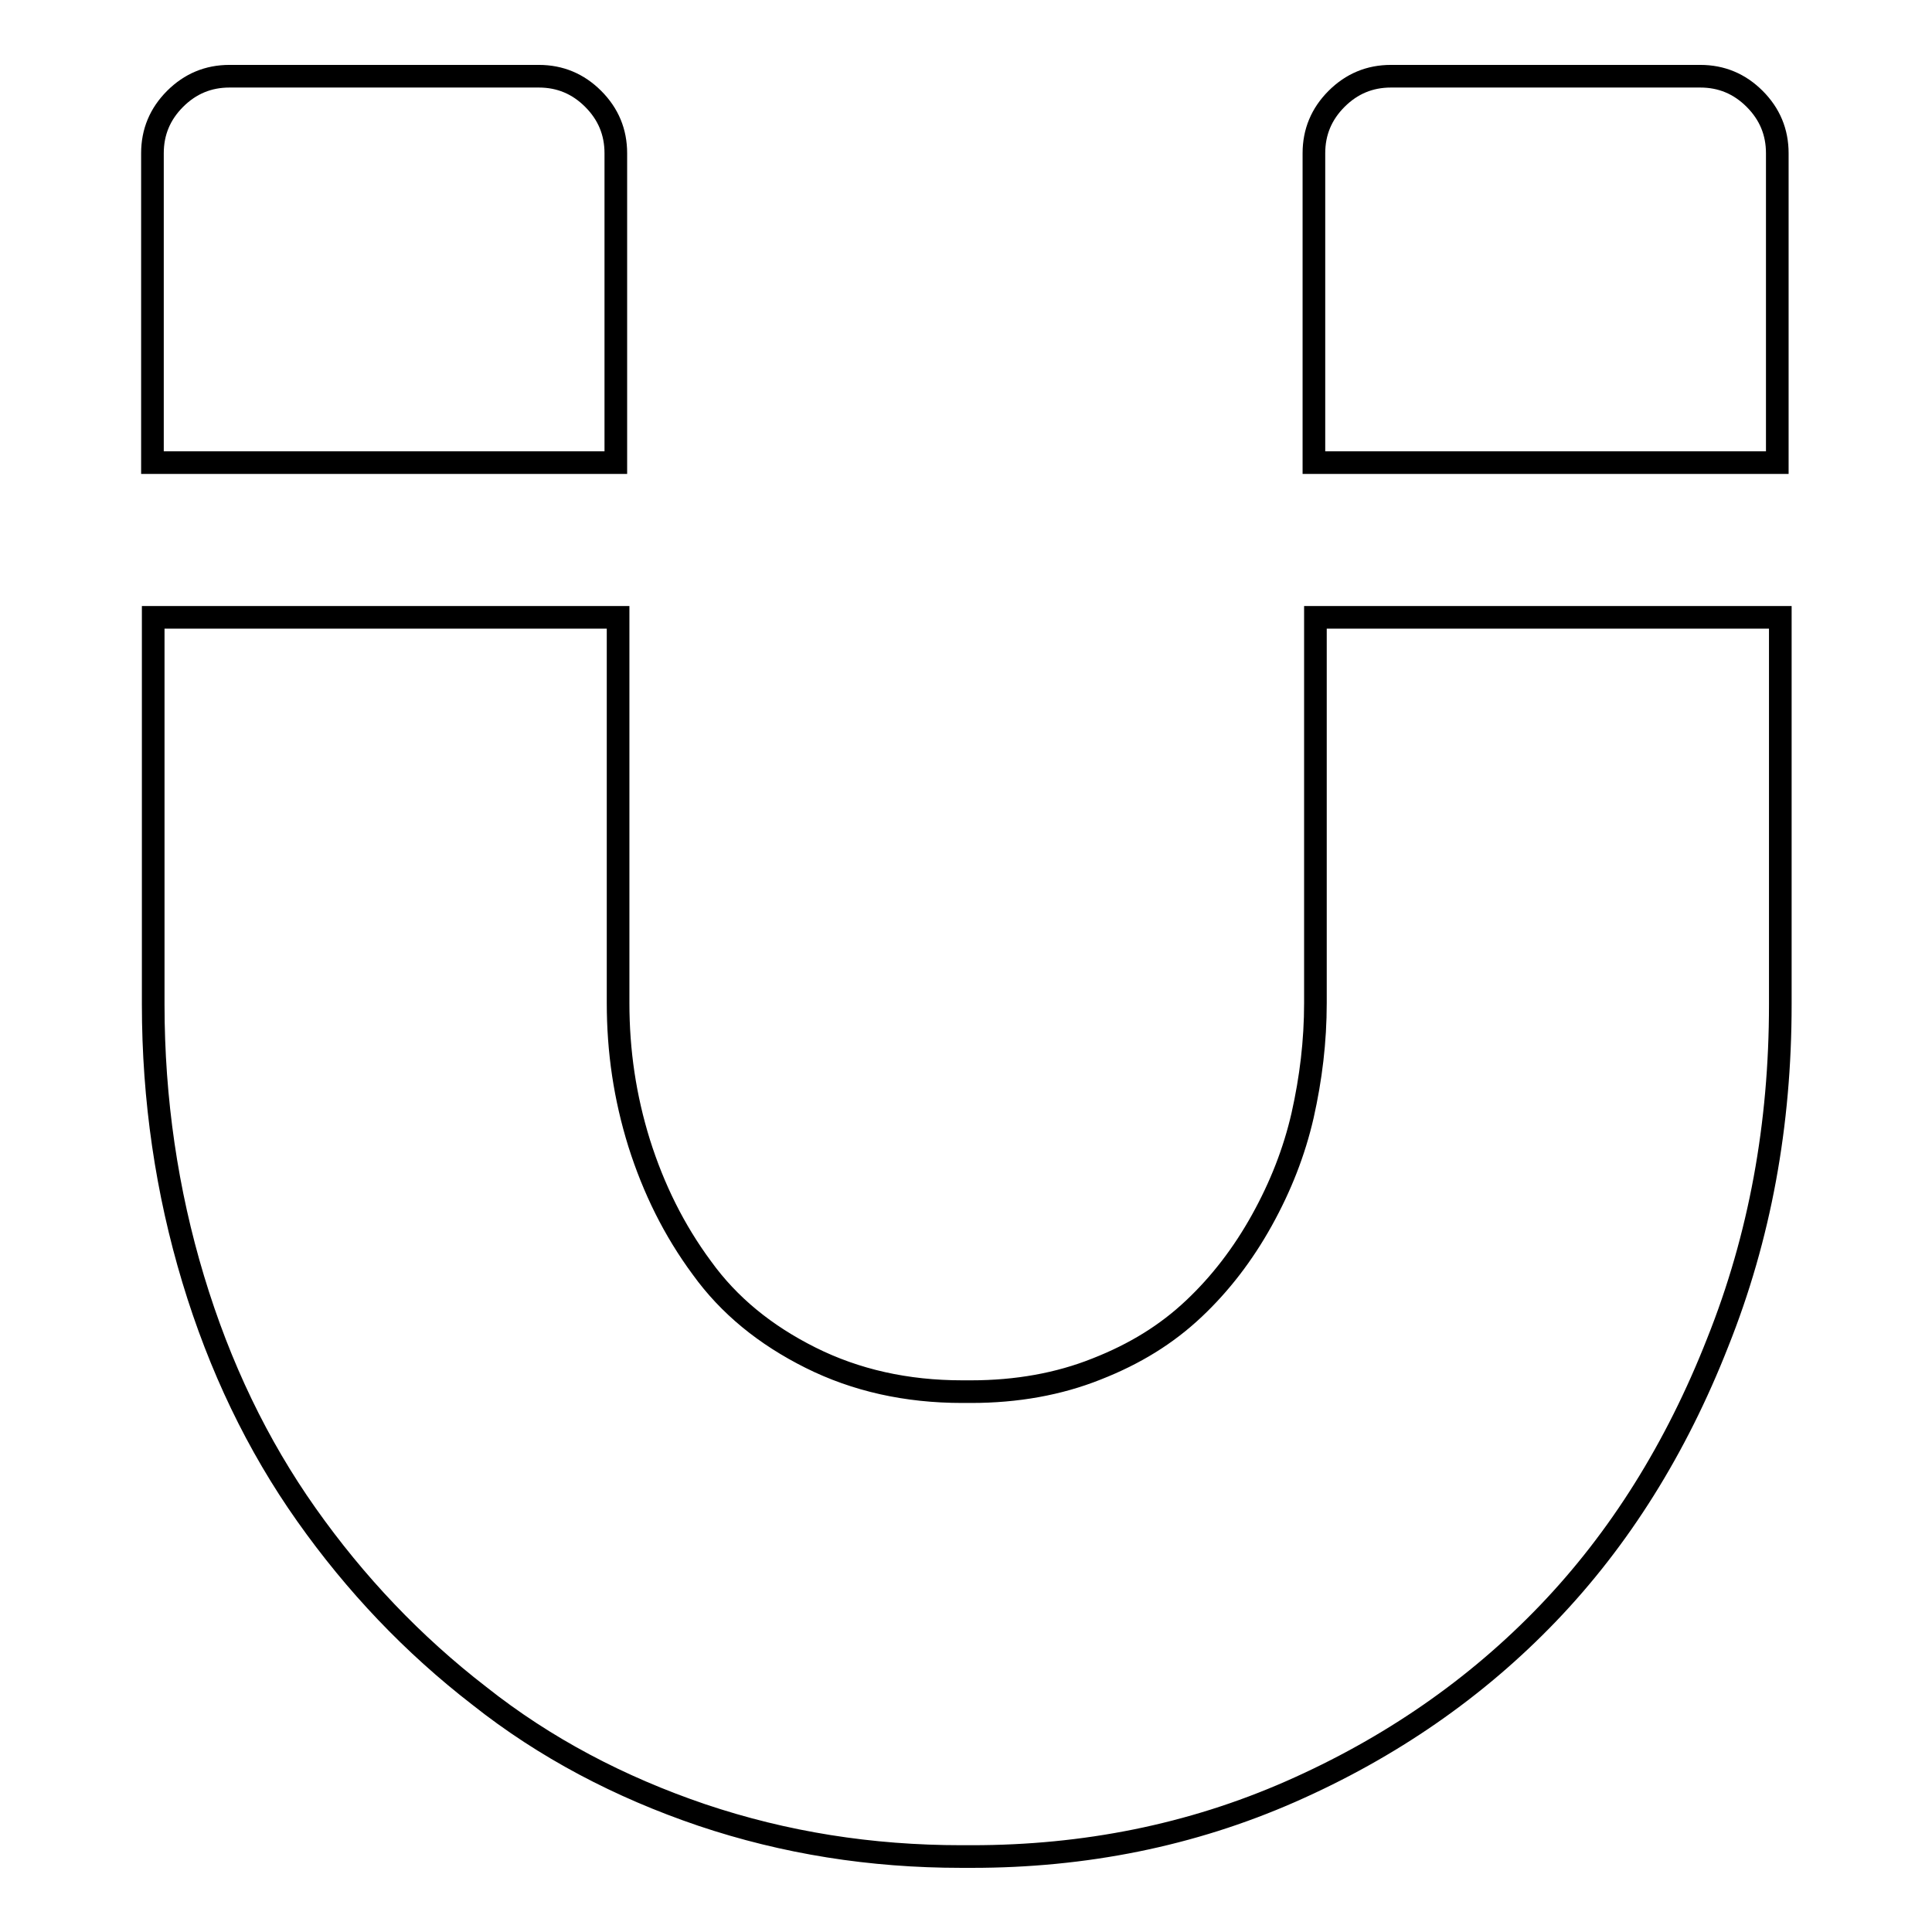 <?xml version="1.0" encoding="utf-8"?>
<!-- Svg Vector Icons : http://www.onlinewebfonts.com/icon -->
<!DOCTYPE svg PUBLIC "-//W3C//DTD SVG 1.1//EN" "http://www.w3.org/Graphics/SVG/1.1/DTD/svg11.dtd">
<svg version="1.1" xmlns="http://www.w3.org/2000/svg" xmlns:xlink="http://www.w3.org/1999/xlink" x="0px" y="0px" viewBox="0 0 256 256" enable-background="new 0 0 256 256" xml:space="preserve">
<g><g><g><path stroke-width="3" fill-opacity="0" stroke="#000000"  d="M20.2,61.3v-41c0-2.8,1-5.2,3-7.2c2-2,4.4-3,7.2-3h41c2.8,0,5.2,1,7.2,3c2,2,3,4.4,3,7.2v41H20.2z M174.1,61.3v-41c0-2.8,1-5.2,3-7.2c2-2,4.4-3,7.2-3h41c2.8,0,5.2,1,7.2,3c2,2,3,4.4,3,7.2v41H174.1z M127.4,246c-12,0-23.4-1.8-34.4-5.5c-10.9-3.7-20.8-8.9-29.5-15.8c-8.8-6.8-16.4-14.8-22.9-24c-6.5-9.2-11.5-19.6-15-31.2c-3.5-11.6-5.3-23.8-5.3-36.4V81.8h61.6v51.1c0,6.4,0.9,12.5,2.8,18.6c1.9,6,4.6,11.5,8.3,16.5c3.6,5,8.4,8.9,14.4,11.9c6,3,12.7,4.5,20.1,4.5h1.2c6,0,11.6-1,16.6-3c5.1-2,9.3-4.6,12.9-8c3.5-3.3,6.5-7.2,9-11.7s4.3-9.1,5.4-13.9c1.1-4.9,1.7-9.8,1.7-14.9V81.8h61.6v51.3c0,15.9-2.7,30.8-8.3,44.8c-5.5,14-13,26-22.5,35.9c-9.5,9.9-20.9,17.8-34.1,23.6c-13.2,5.8-27.3,8.6-42.2,8.6L127.4,246L127.4,246z"/></g></g></g>
</svg>